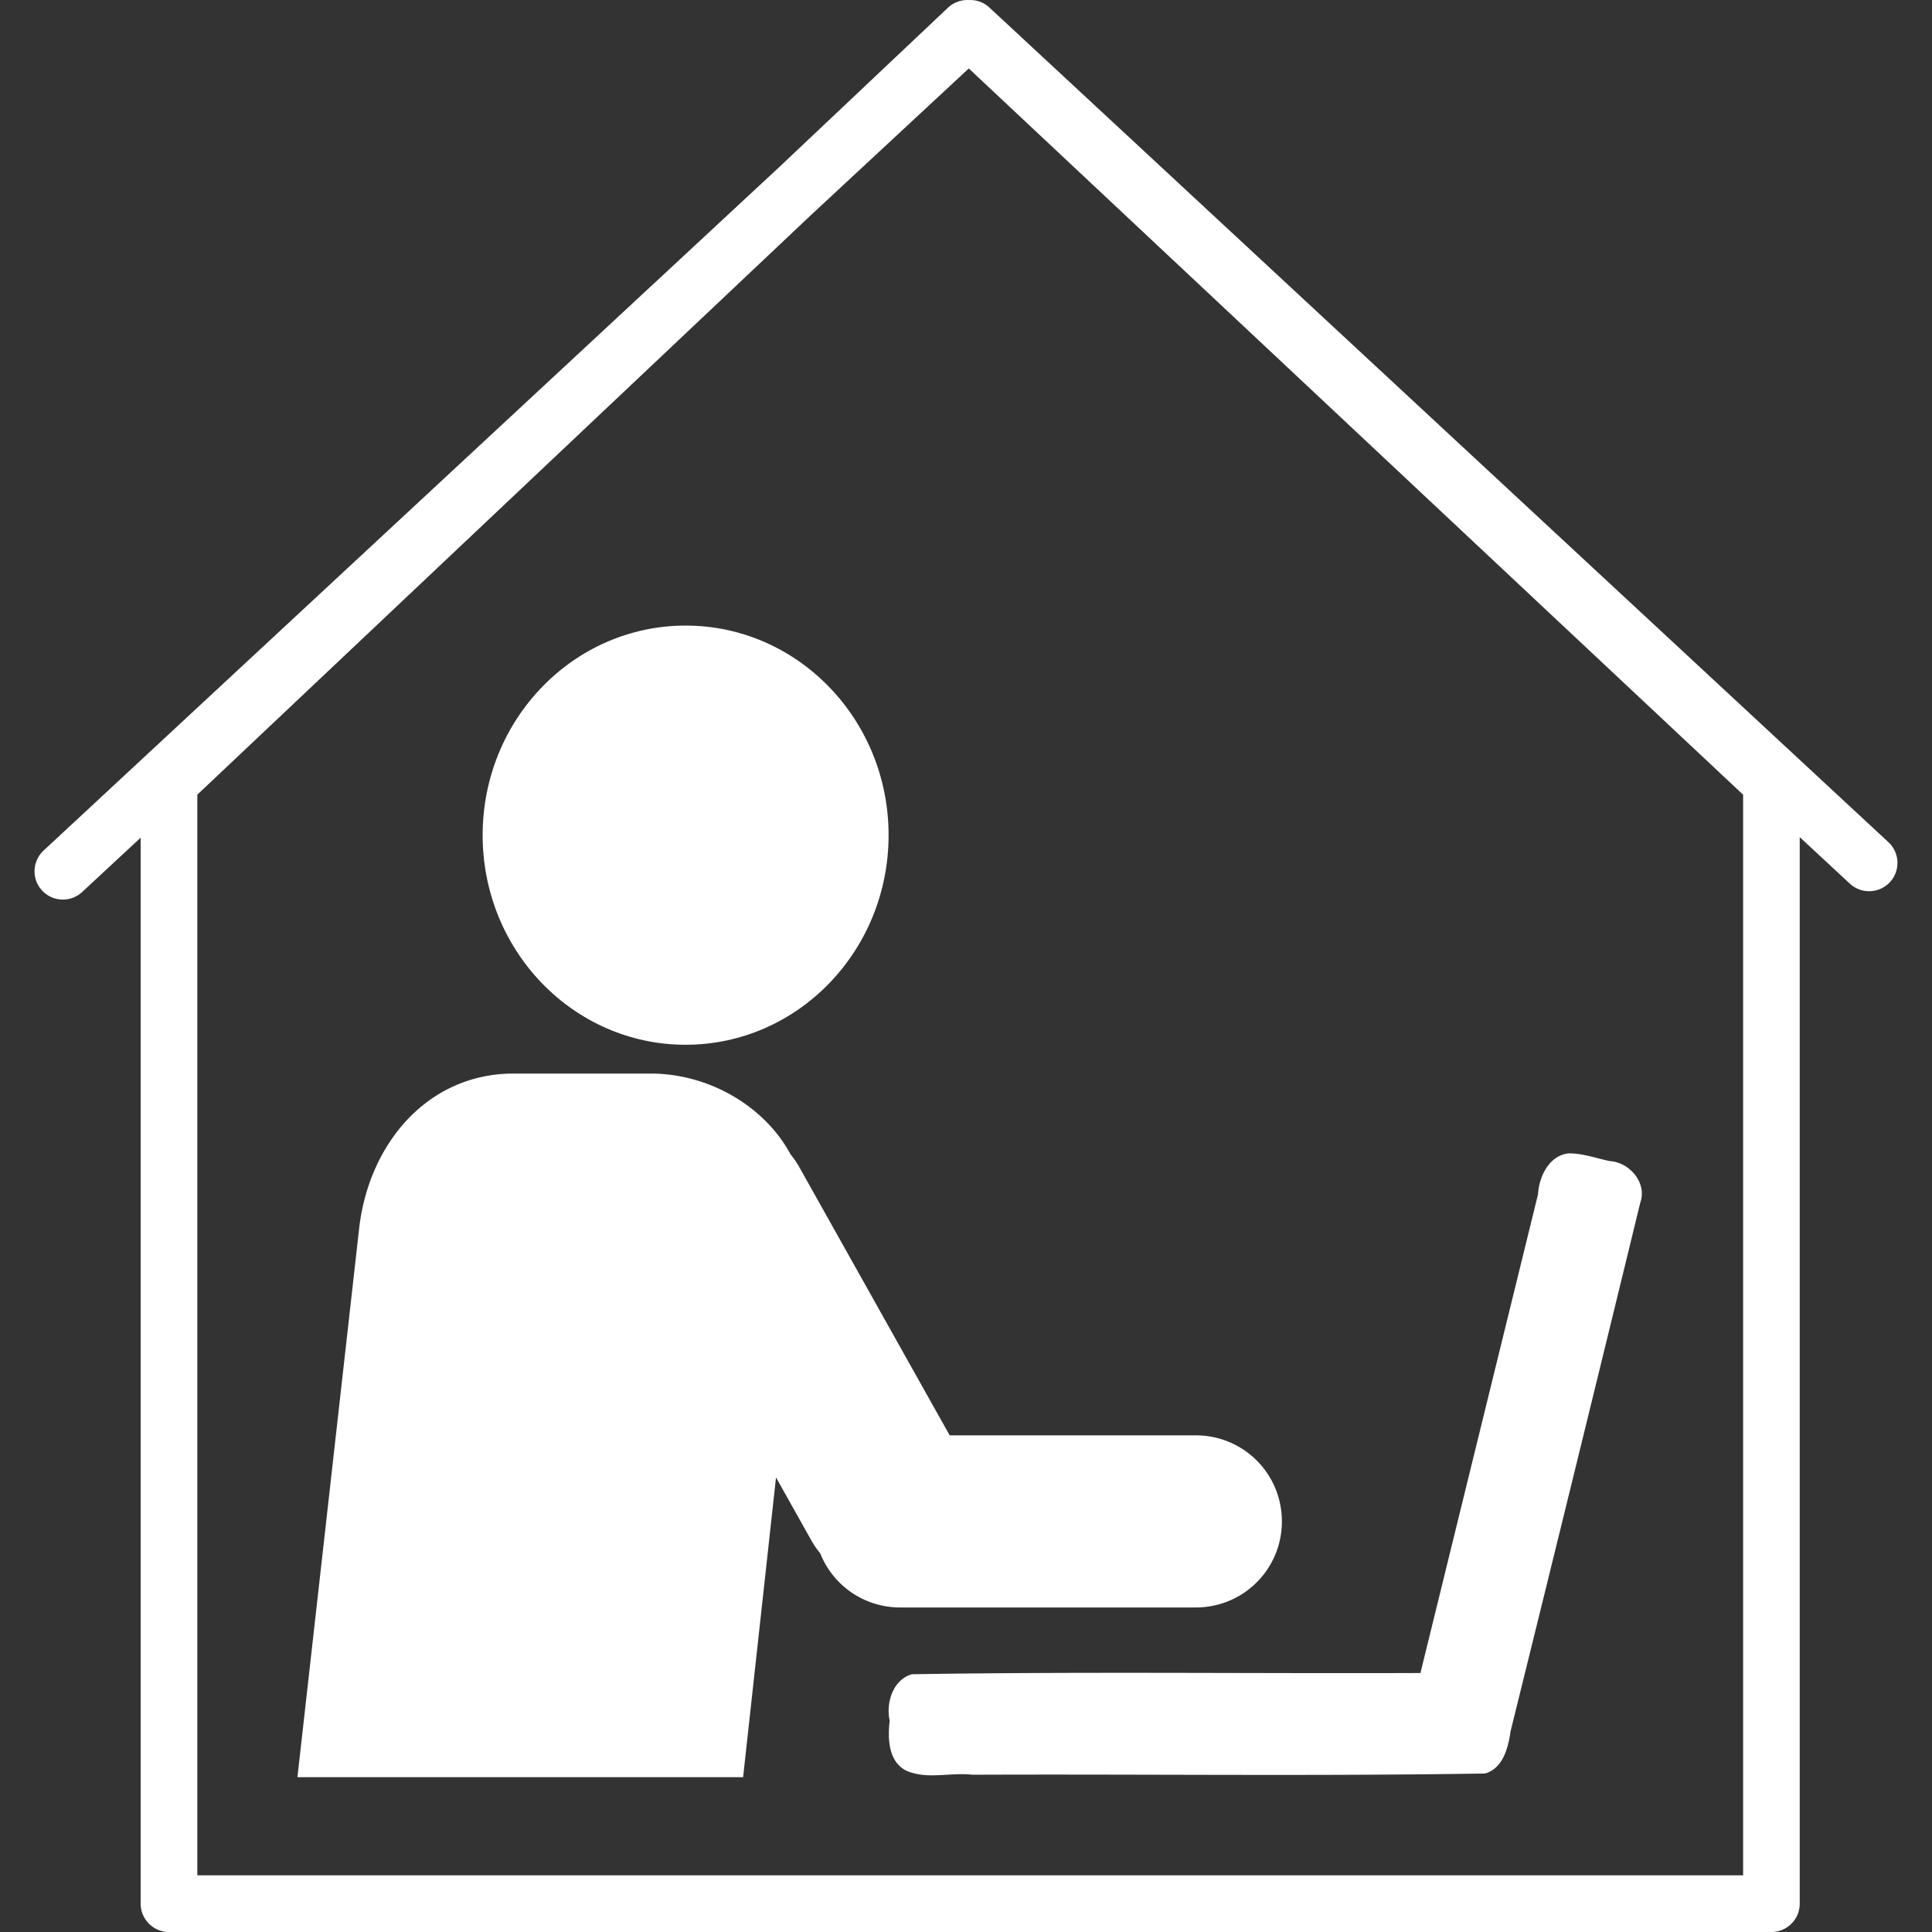 <?xml version="1.0" encoding="utf-8"?><svg version="1.1" xmlns="http://www.w3.org/2000/svg" x="0" y="0" width="60" height="60" viewBox="0 0 60 60" xml:space="preserve"><rect x="0" y="0" width="60" height="60" fill="#333333" stroke="none"/><style>.c-icon-svg{fill:#fff}</style><switch><g><path d="M24.202 5.187 29.438.241a.881.881 0 0 1 .65-.239.871.871 0 0 1 .647.24l27.914 25.915a.885.885 0 0 1 .277.592.895.895 0 0 1-.158.555.902.902 0 0 1-.422.322.9.9 0 0 1-.582.005.892.892 0 0 1-.317-.19l-1.555-1.443V59.12a.88.88 0 0 1-.88.88H5.249a.88.88 0 0 1-.881-.88V26.015L2.554 27.7a.898.898 0 0 1-.318.191.898.898 0 0 1-.65-.033.9.9 0 0 1-.416-.396.882.882 0 0 1 .181-1.045l22.851-21.23zm5.884-3.061-4.911 4.563-19.047 17.99V58.24h48.006V24.68L30.086 2.126z" fill-rule="evenodd" clip-rule="evenodd" fill="#fff"/><path class="c-icon-svg" d="M48.714 35.819c-.611.066-.918.727-.951 1.277l-3.65 14.861c-5.264.02-10.529-.046-15.791.038-.596.169-.814.893-.692 1.446-.064.541-.046 1.252.502 1.543.651.294 1.382.051 2.067.132 5.305-.022 10.611.047 15.914-.038.563-.15.729-.806.799-1.312a4413.505 4413.505 0 0 0 4.029-16.419c.217-.608-.334-1.252-.943-1.287-.427-.089-.845-.245-1.284-.241z"/><path class="c-icon-svg" d="M27.596 25.937c0 3.595-2.822 6.509-6.304 6.509-3.48 0-6.303-2.914-6.303-6.509s2.822-6.509 6.303-6.509 6.304 2.914 6.304 6.509z"/><path class="c-icon-svg" d="m24.1 45.883-1.022 9.309H9.237l1.918-17.056c.307-2.639 2.14-4.796 4.797-4.796H20.2c1.824 0 3.549 1.018 4.352 2.511.102.123.195.258.275.402l4.666 8.323h7.644c1.48 0 2.673 1.192 2.673 2.673s-1.192 2.672-2.673 2.672h-9.181a2.664 2.664 0 0 1-2.484-1.683 2.674 2.674 0 0 1-.28-.408L24.1 45.883z"/></g></switch></svg>